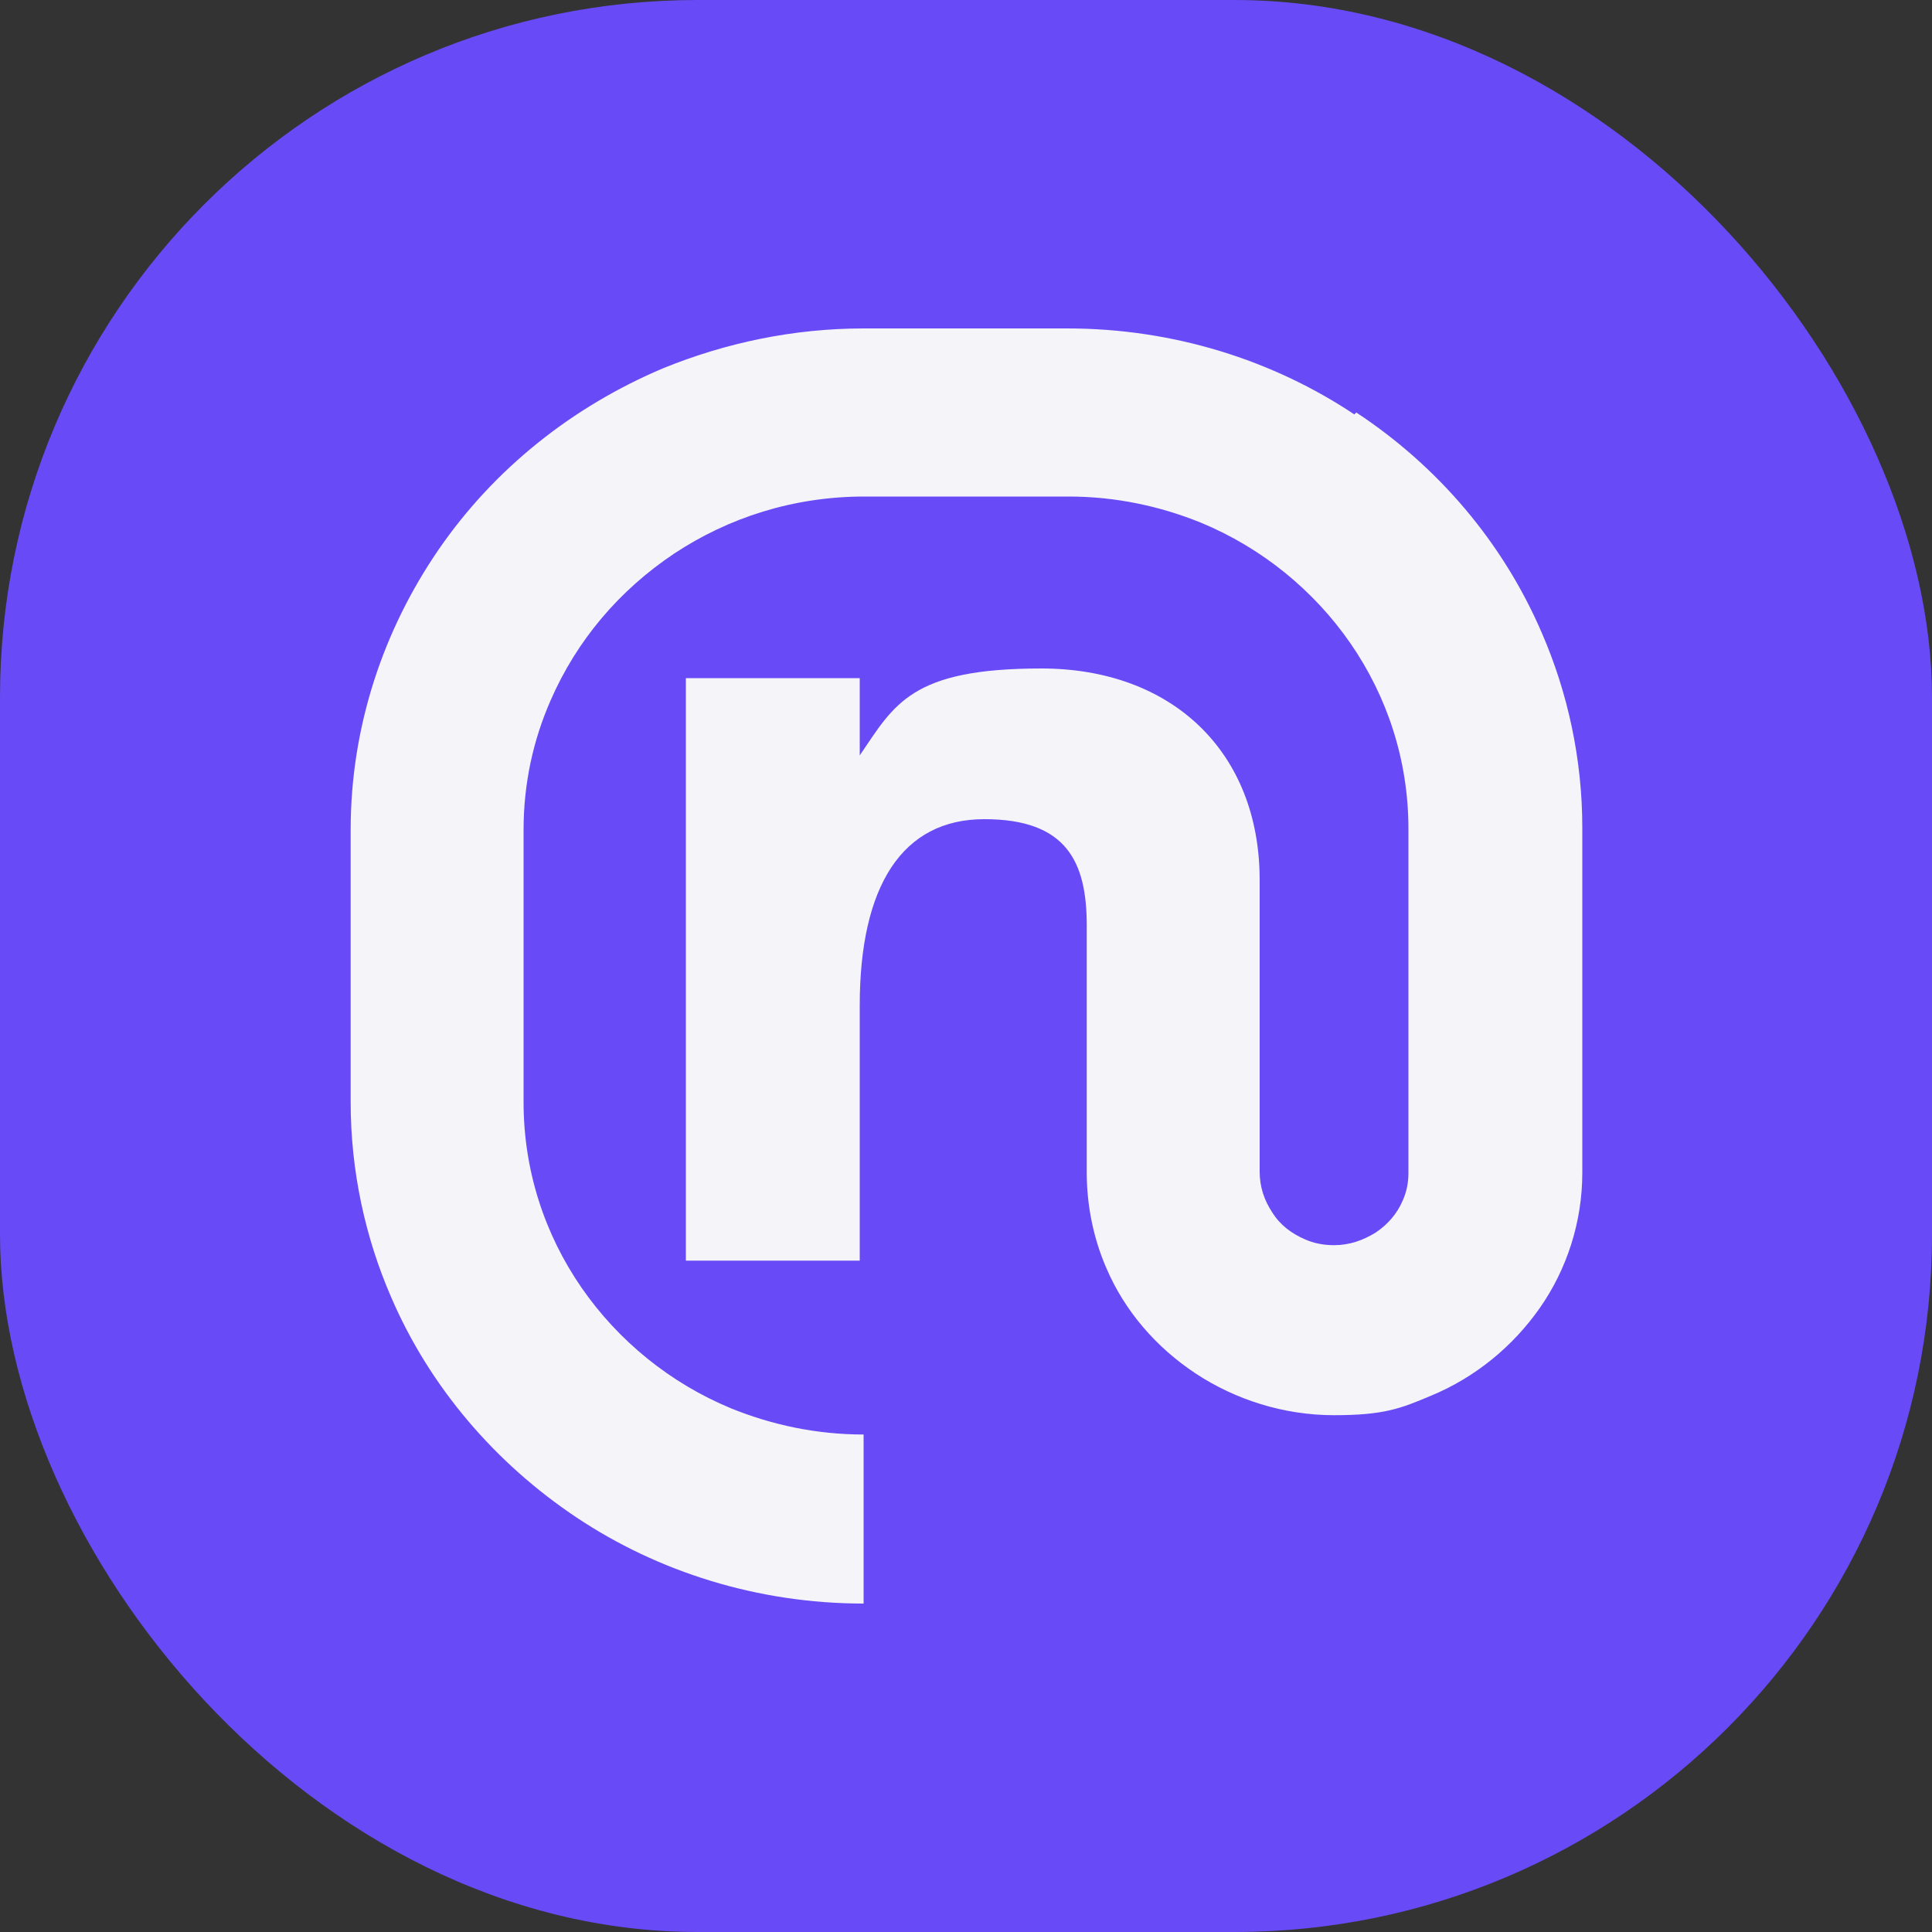 <svg viewBox="0 0 200 200" version="1.1" xmlns="http://www.w3.org/2000/svg" id="Layer_1">
  
  <rect x="0" y="0" width="200" height="200" fill="#333333" stroke="none"/>
  
  <defs>
    <style>
      .st0 {
        fill: #f5f4f9;
      }

      .st1 {
        fill: #684bf7;
      }
    </style>
  </defs>
  <rect ry="72.2" rx="72.2" height="200" width="200" x="0" class="st1"></rect>
  <path d="M140.2,42.9c-8.4-5.6-18.7-8.9-29.7-8.9h-21.1c-7.3,0-14.3,1.5-20.7,4.1-9.5,4-17.6,10.5-23.3,18.8-5.7,8.3-9.1,18.3-9.1,29v28.2c0,7.1,1.5,14,4.2,20.2,4,9.3,10.8,17.2,19.2,22.8,8.4,5.6,18.7,8.9,29.7,8.9v-17.5c-4.9,0-9.5-1-13.7-2.7-6.3-2.6-11.7-7-15.5-12.5-3.8-5.5-6-12.1-6-19.2v-28.2c0-4.8,1-9.3,2.8-13.4,2.7-6.2,7.1-11.4,12.8-15.2,5.6-3.7,12.3-5.9,19.7-5.9h21.1c4.9,0,9.5,1,13.7,2.7,6.3,2.6,11.7,7,15.5,12.5,3.8,5.5,6,12.1,6,19.2v35.6c0,1.1-.2,2-.6,2.9-.6,1.4-1.6,2.5-2.8,3.3-1.3.8-2.7,1.3-4.3,1.3-1.1,0-2.1-.2-3-.6-1.4-.6-2.6-1.5-3.4-2.8-.8-1.2-1.3-2.6-1.3-4.2v-30.2c0-13.3-9.1-21.9-22.6-21.9s-15.2,3.7-18.8,9v-8h-18v60.3h18v-26.4c0-12.4,4.4-19.3,12.9-19.3s10.6,4.4,10.6,11v25.6c0,3.4.7,6.8,2,9.8,1.9,4.5,5.2,8.3,9.3,11,4.1,2.7,9.1,4.3,14.3,4.3s6.9-.7,10-2c4.6-1.9,8.5-5.1,11.3-9.1,2.8-4,4.4-8.9,4.4-14v-35.7c0-7.1-1.5-14-4.2-20.2-4-9.3-10.7-17.2-19.2-22.8Z" class="st0"></path>
</svg>